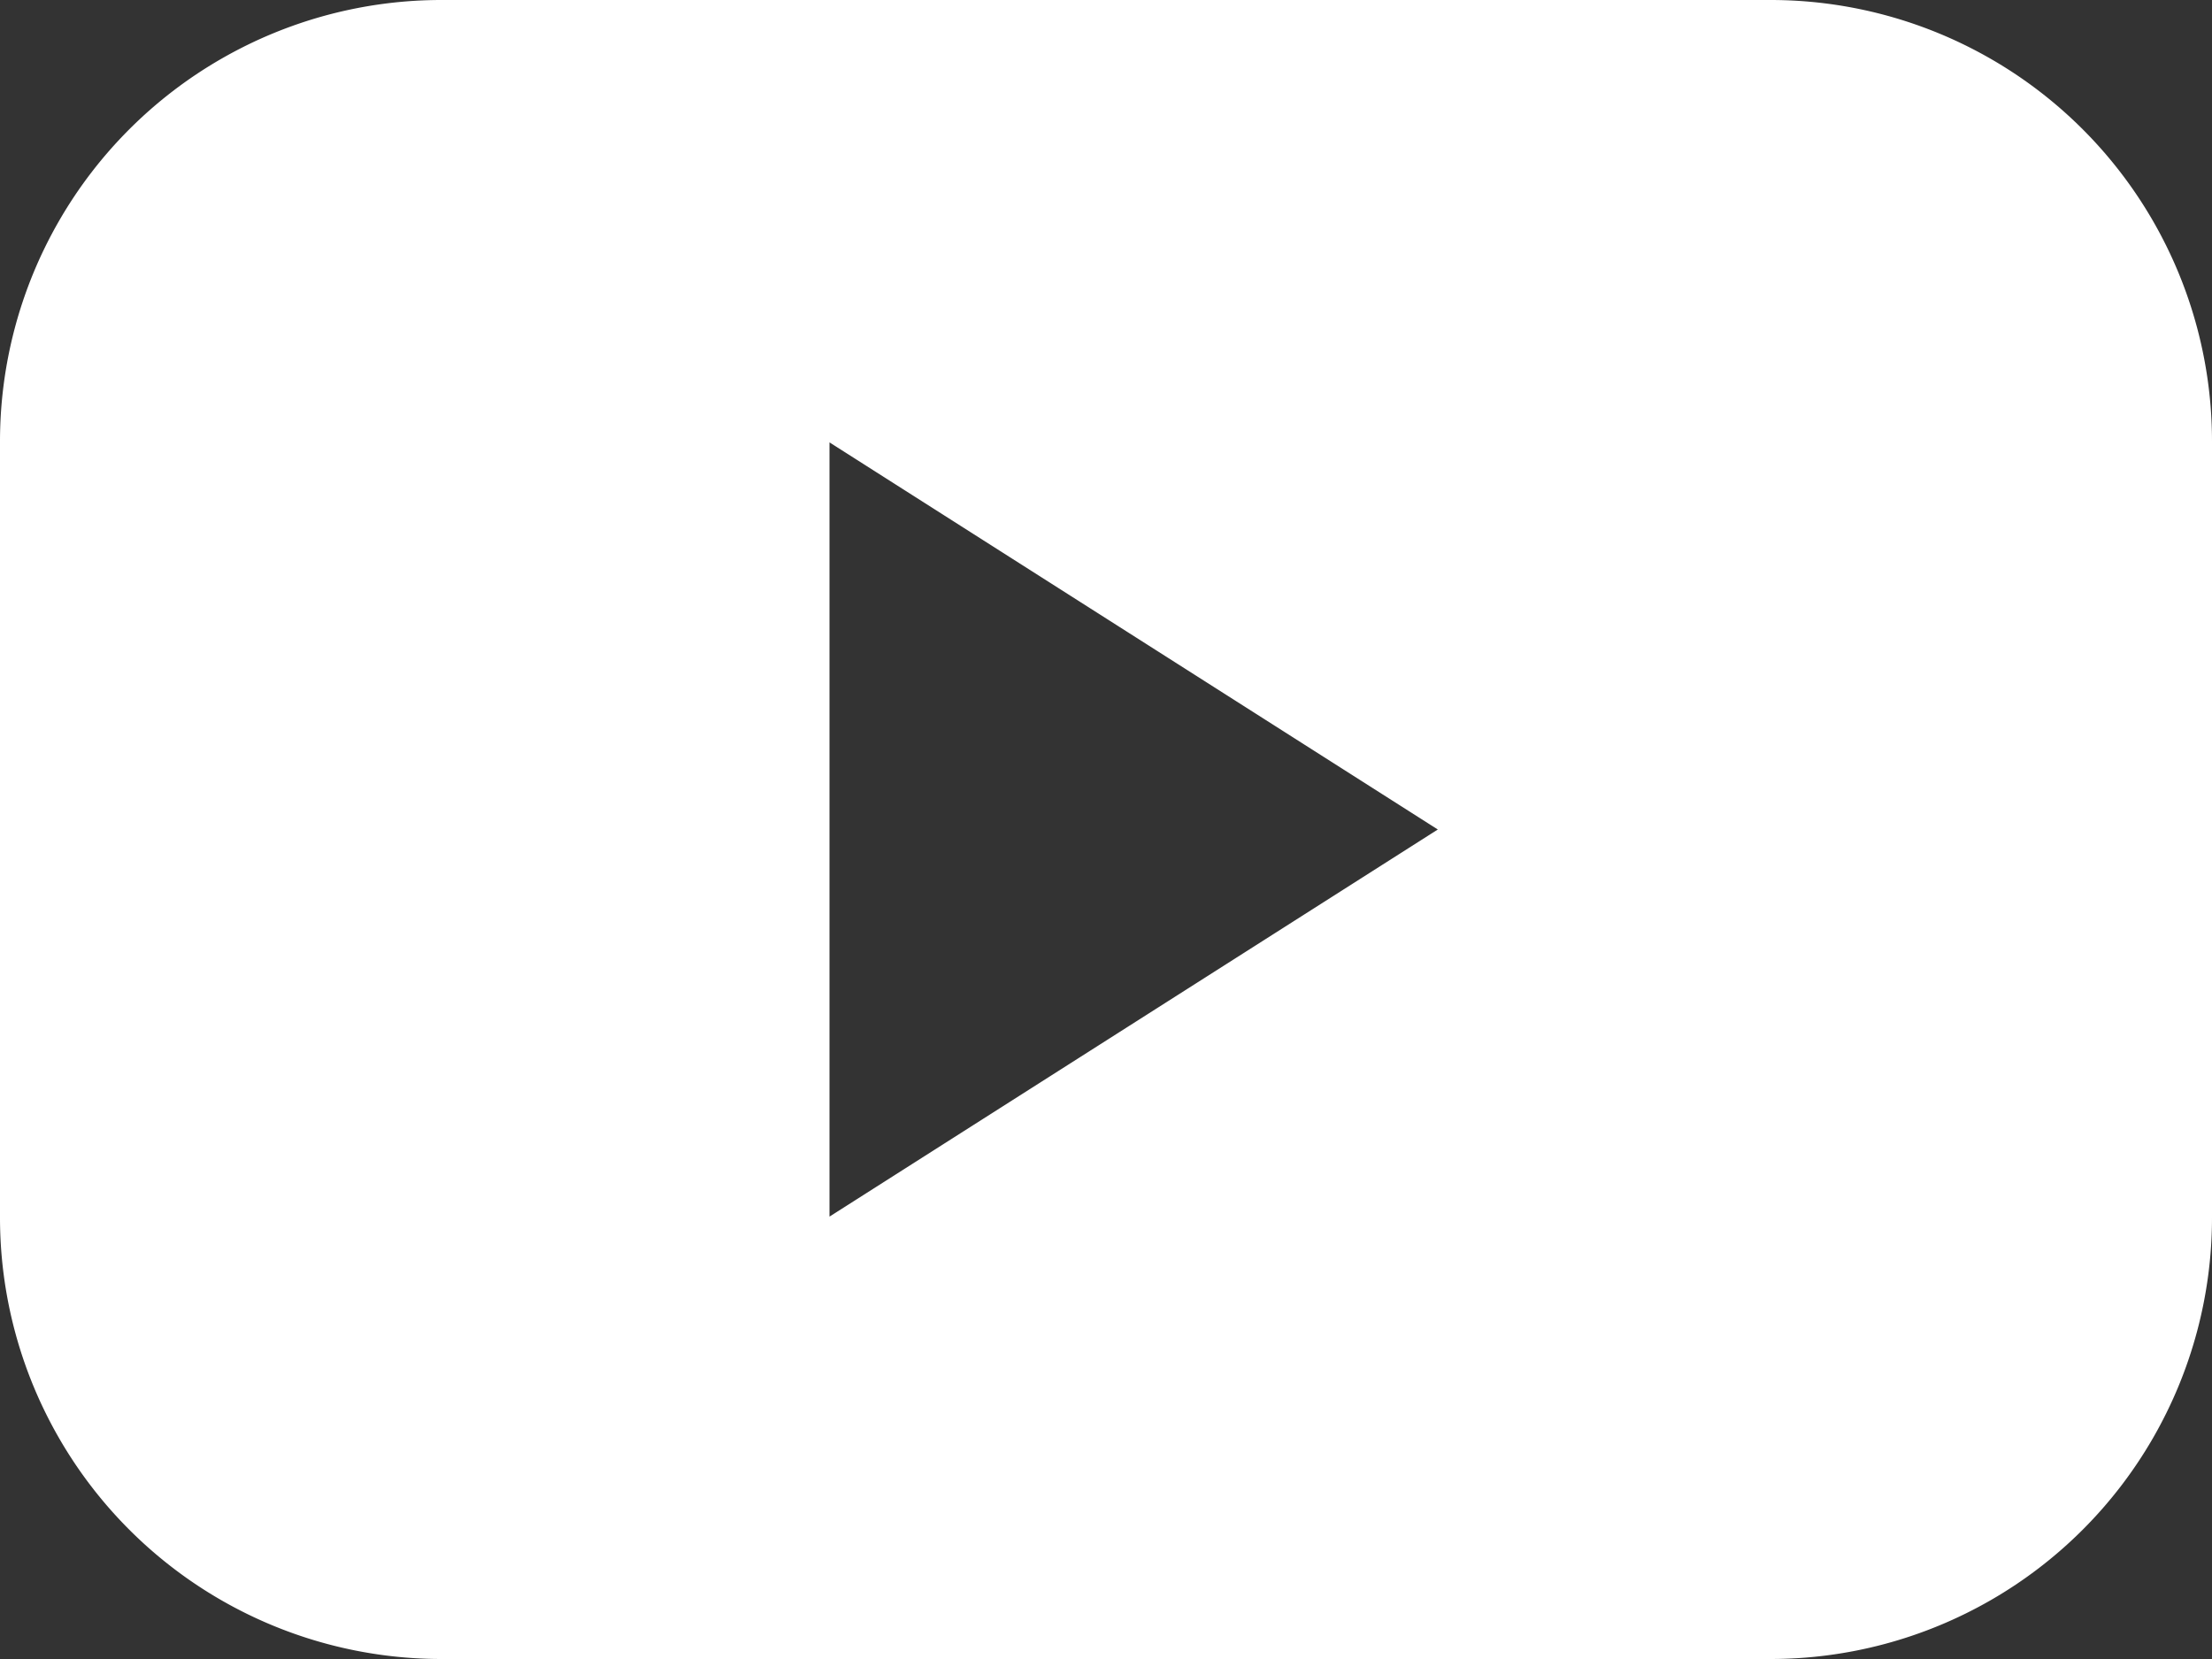 <svg xmlns="http://www.w3.org/2000/svg" width="28" height="21" viewBox="0 0 28 21"><rect x="0" y="0" width="28" height="21" fill="#333333" stroke="none"/><defs><style>.a{fill:#fff;}</style></defs><g transform="translate(-10 -972.362)"><path class="a" d="M15.6,972.362a5.588,5.588,0,0,0-5.6,5.6v9.8a5.588,5.588,0,0,0,5.6,5.6H32.4a5.588,5.588,0,0,0,5.6-5.6v-9.8a5.588,5.588,0,0,0-5.6-5.6Zm4.9,5.6,7.7,4.9-7.7,4.9Z" transform="translate(0 0)"/></g></svg>